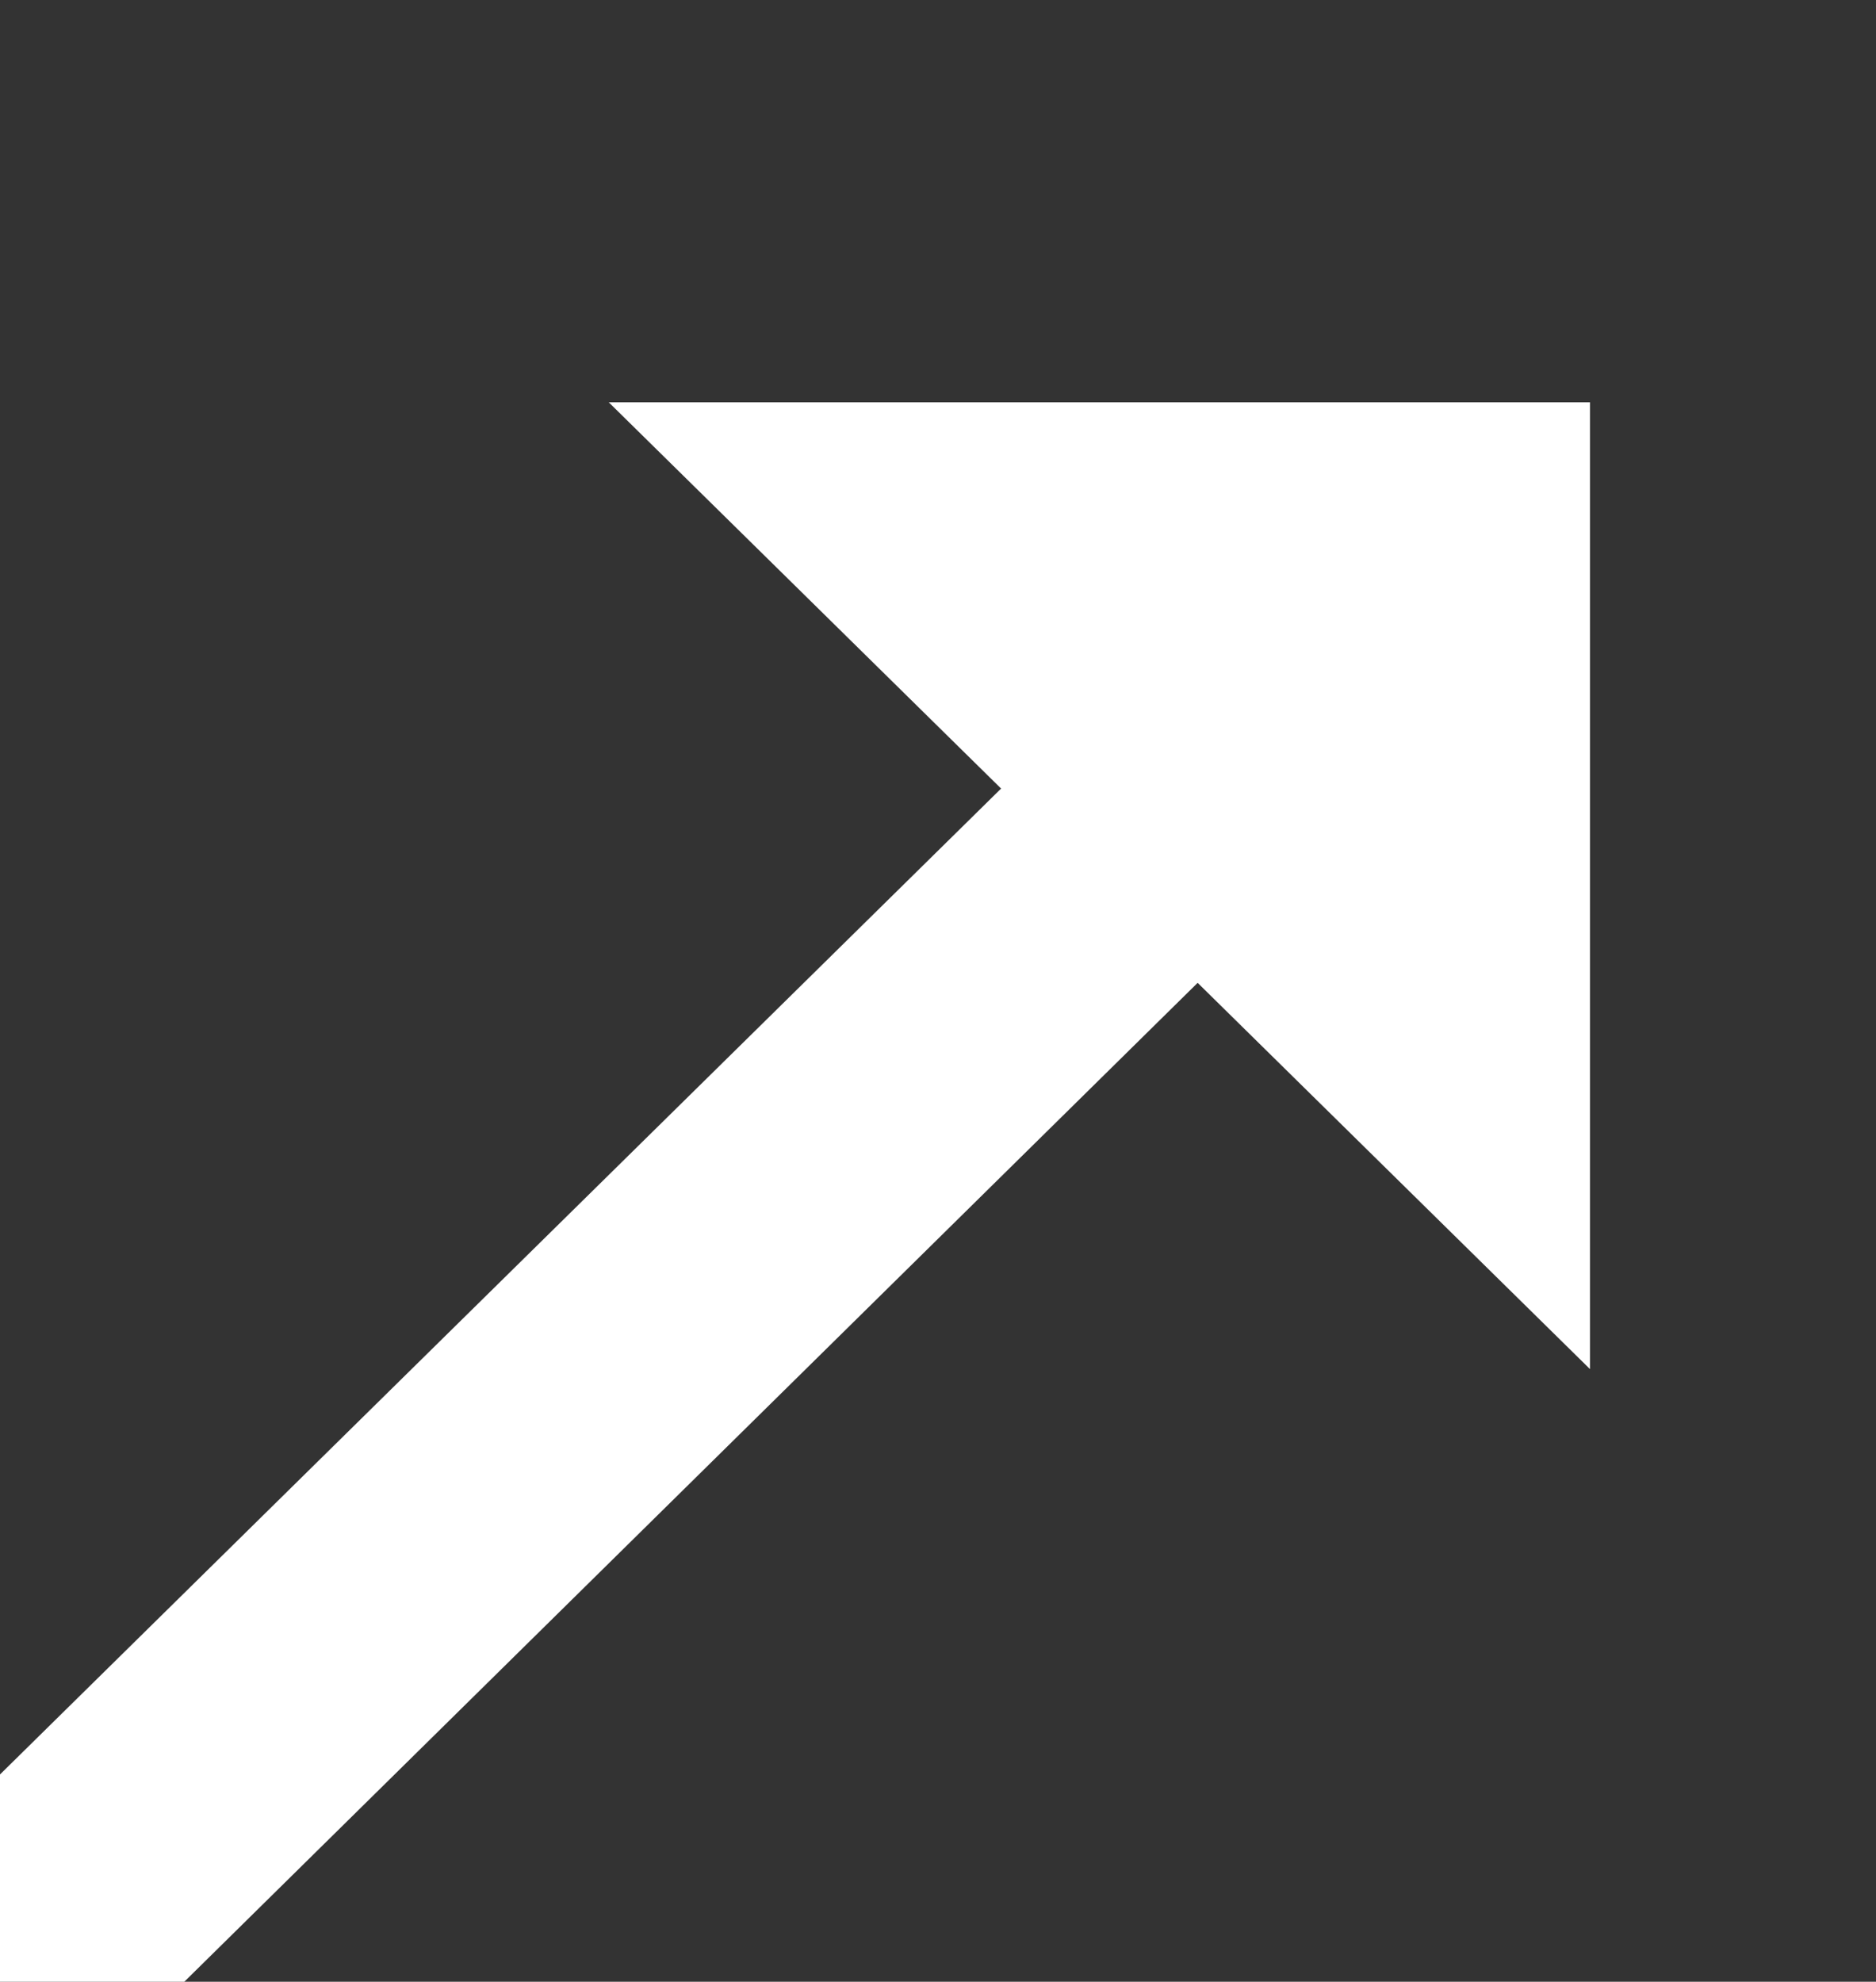 <?xml version="1.0" encoding="UTF-8"?><svg id="Layer_2" xmlns="http://www.w3.org/2000/svg" xmlns:xlink="http://www.w3.org/1999/xlink" viewBox="0 0 24.53 25.91"><rect x="0" y="0" width="24.53" height="25.91" fill="#333333" stroke="none"/><defs><style>.cls-1{fill:#fff;}.cls-2{clip-path:url(#clippath);}.cls-3{fill:none;}</style><clipPath id="clippath"><rect class="cls-3" x="0" width="24.53" height="25.91"/></clipPath></defs><g id="Layer_1-2"><g><polygon class="cls-1" points="20.79 17.9 20.79 5.26 7.96 5.26 13.09 10.31 0 23.2 0 25.91 2.41 25.91 15.66 12.85 20.79 17.9"/><g class="cls-2"><rect class="cls-3" x="0" width="24.53" height="25.91"/></g></g></g></svg>